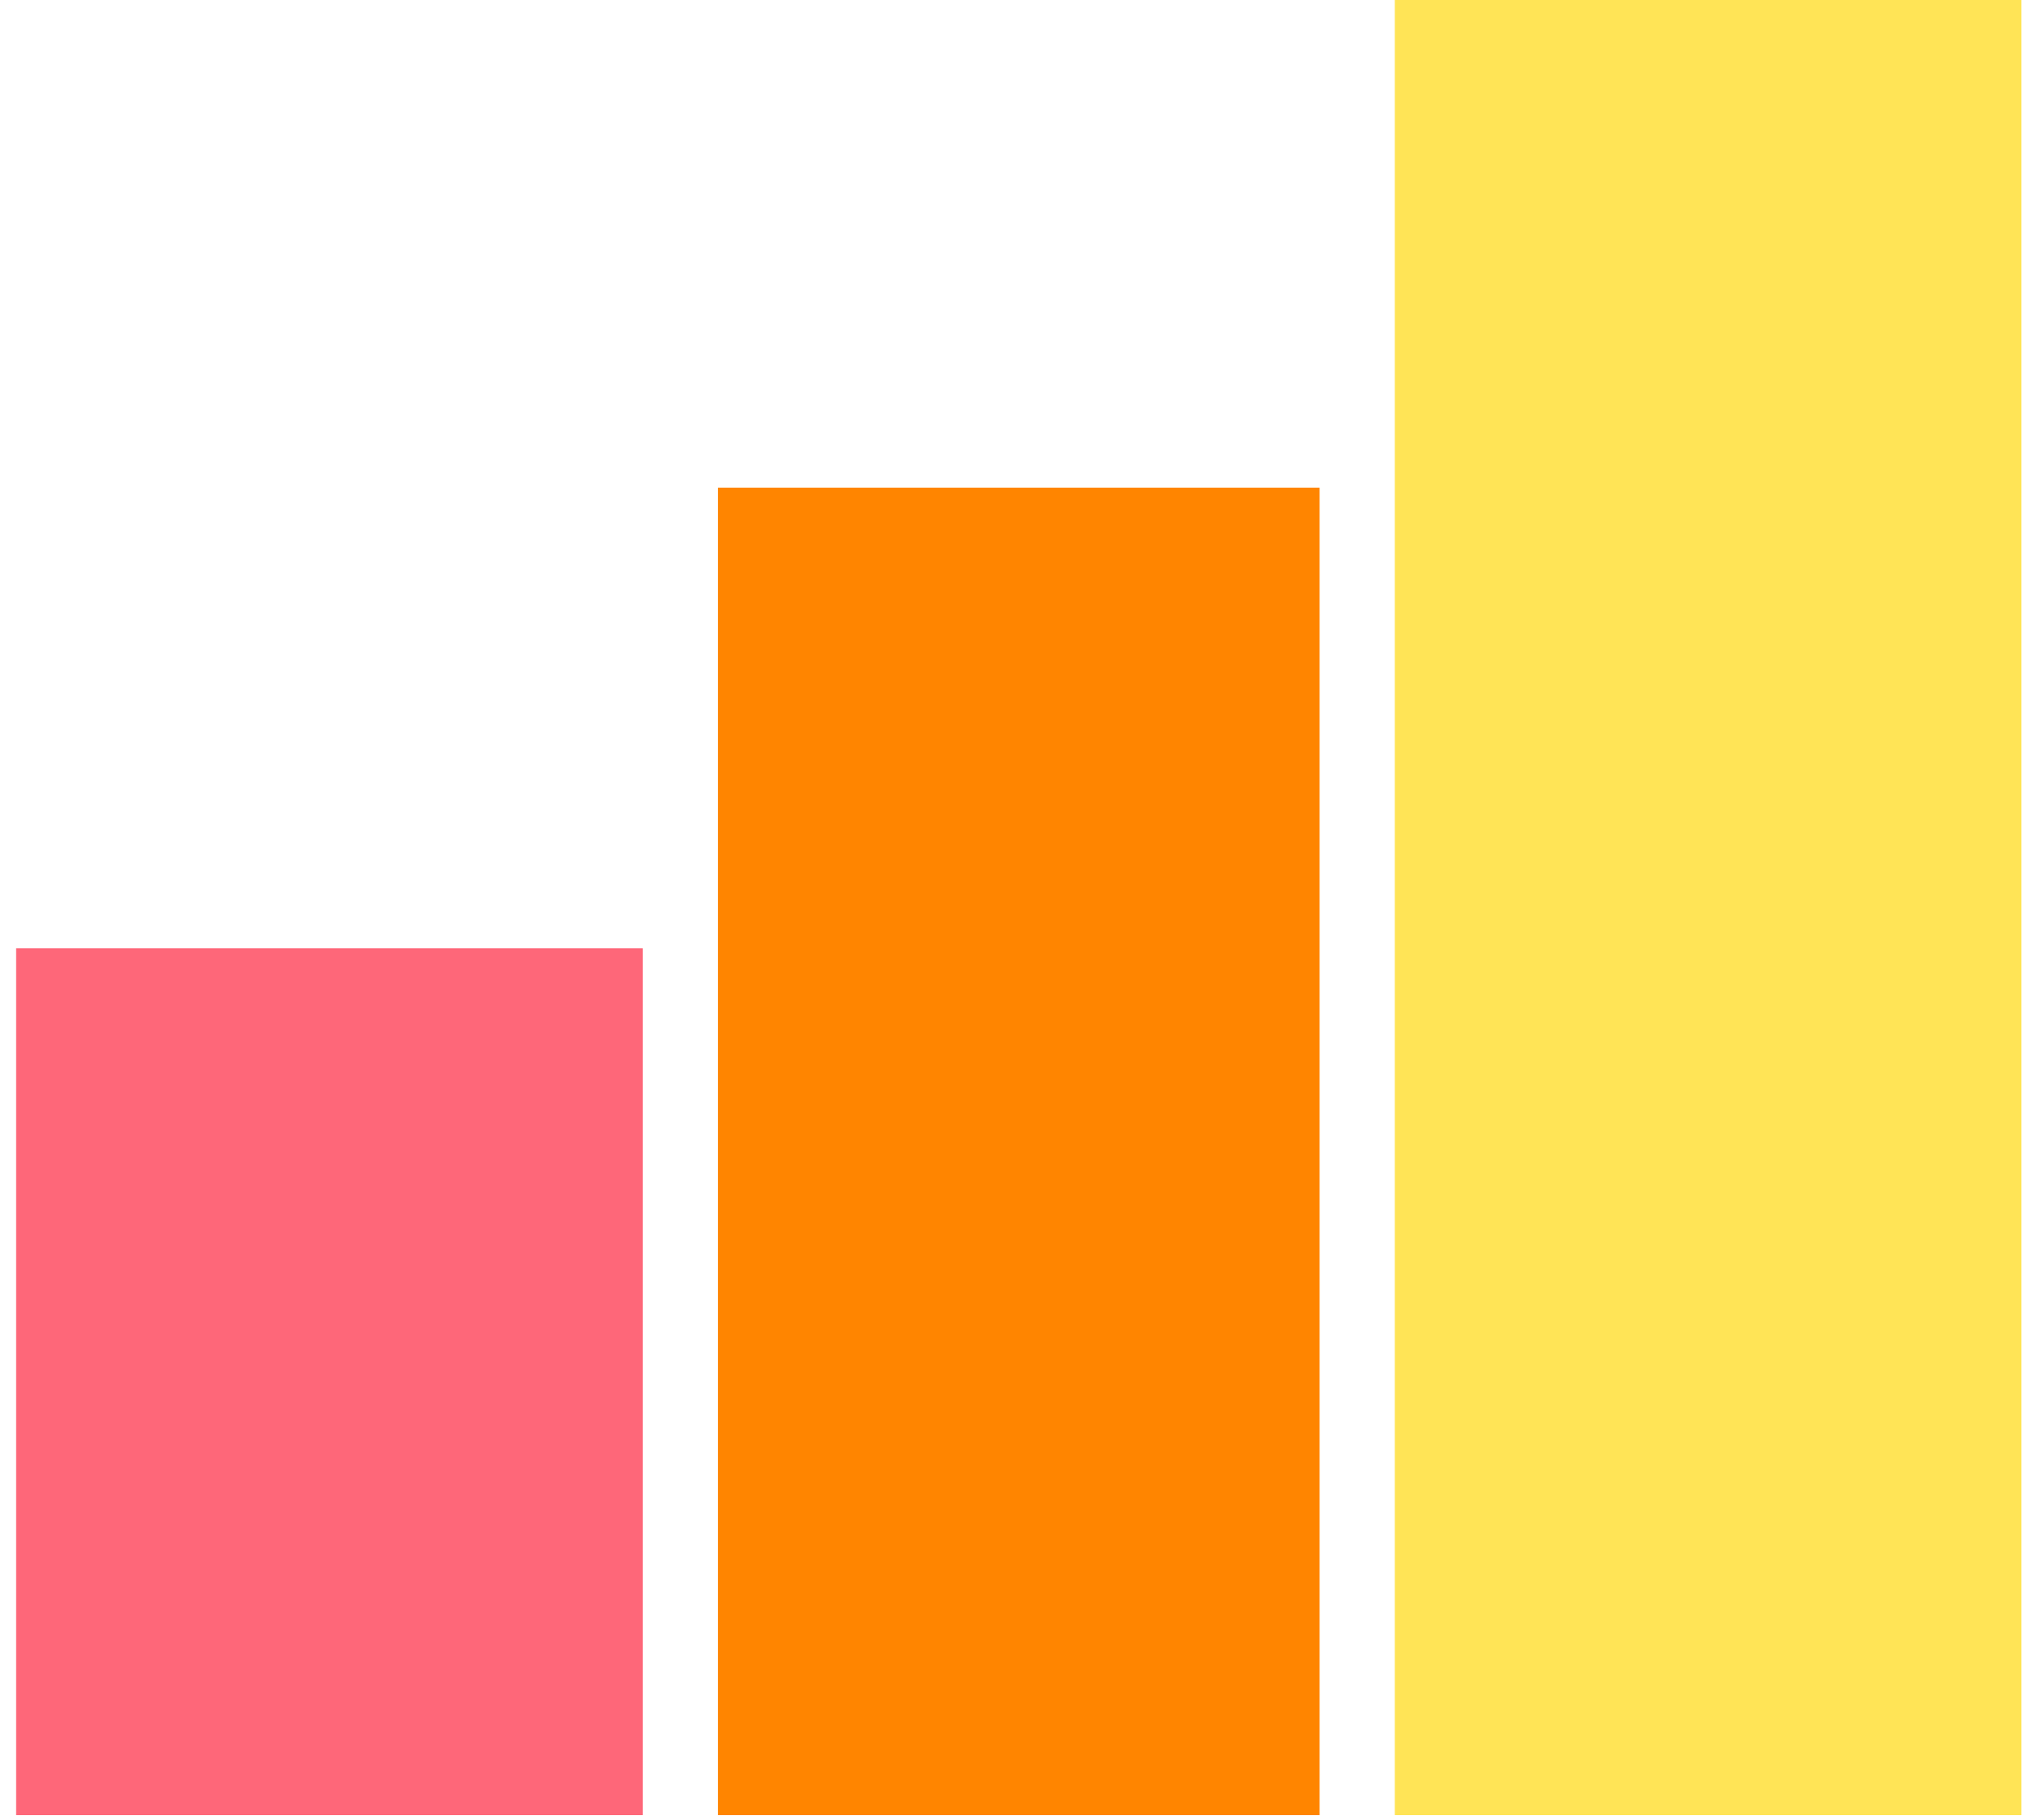 <svg width="65" height="58" viewBox="0 0 65 58" fill="none" xmlns="http://www.w3.org/2000/svg">
<path d="M20.481 30.221H0.514V57.851H20.481V30.221Z" fill="#FE6779"/>
<path d="M42.046 15.542H22.877V57.851H42.046V15.542Z" fill="#FF8500"/>
<path d="M64.409 0H44.442V57.851H64.409V0Z" fill="#FFE456"/>
</svg>
